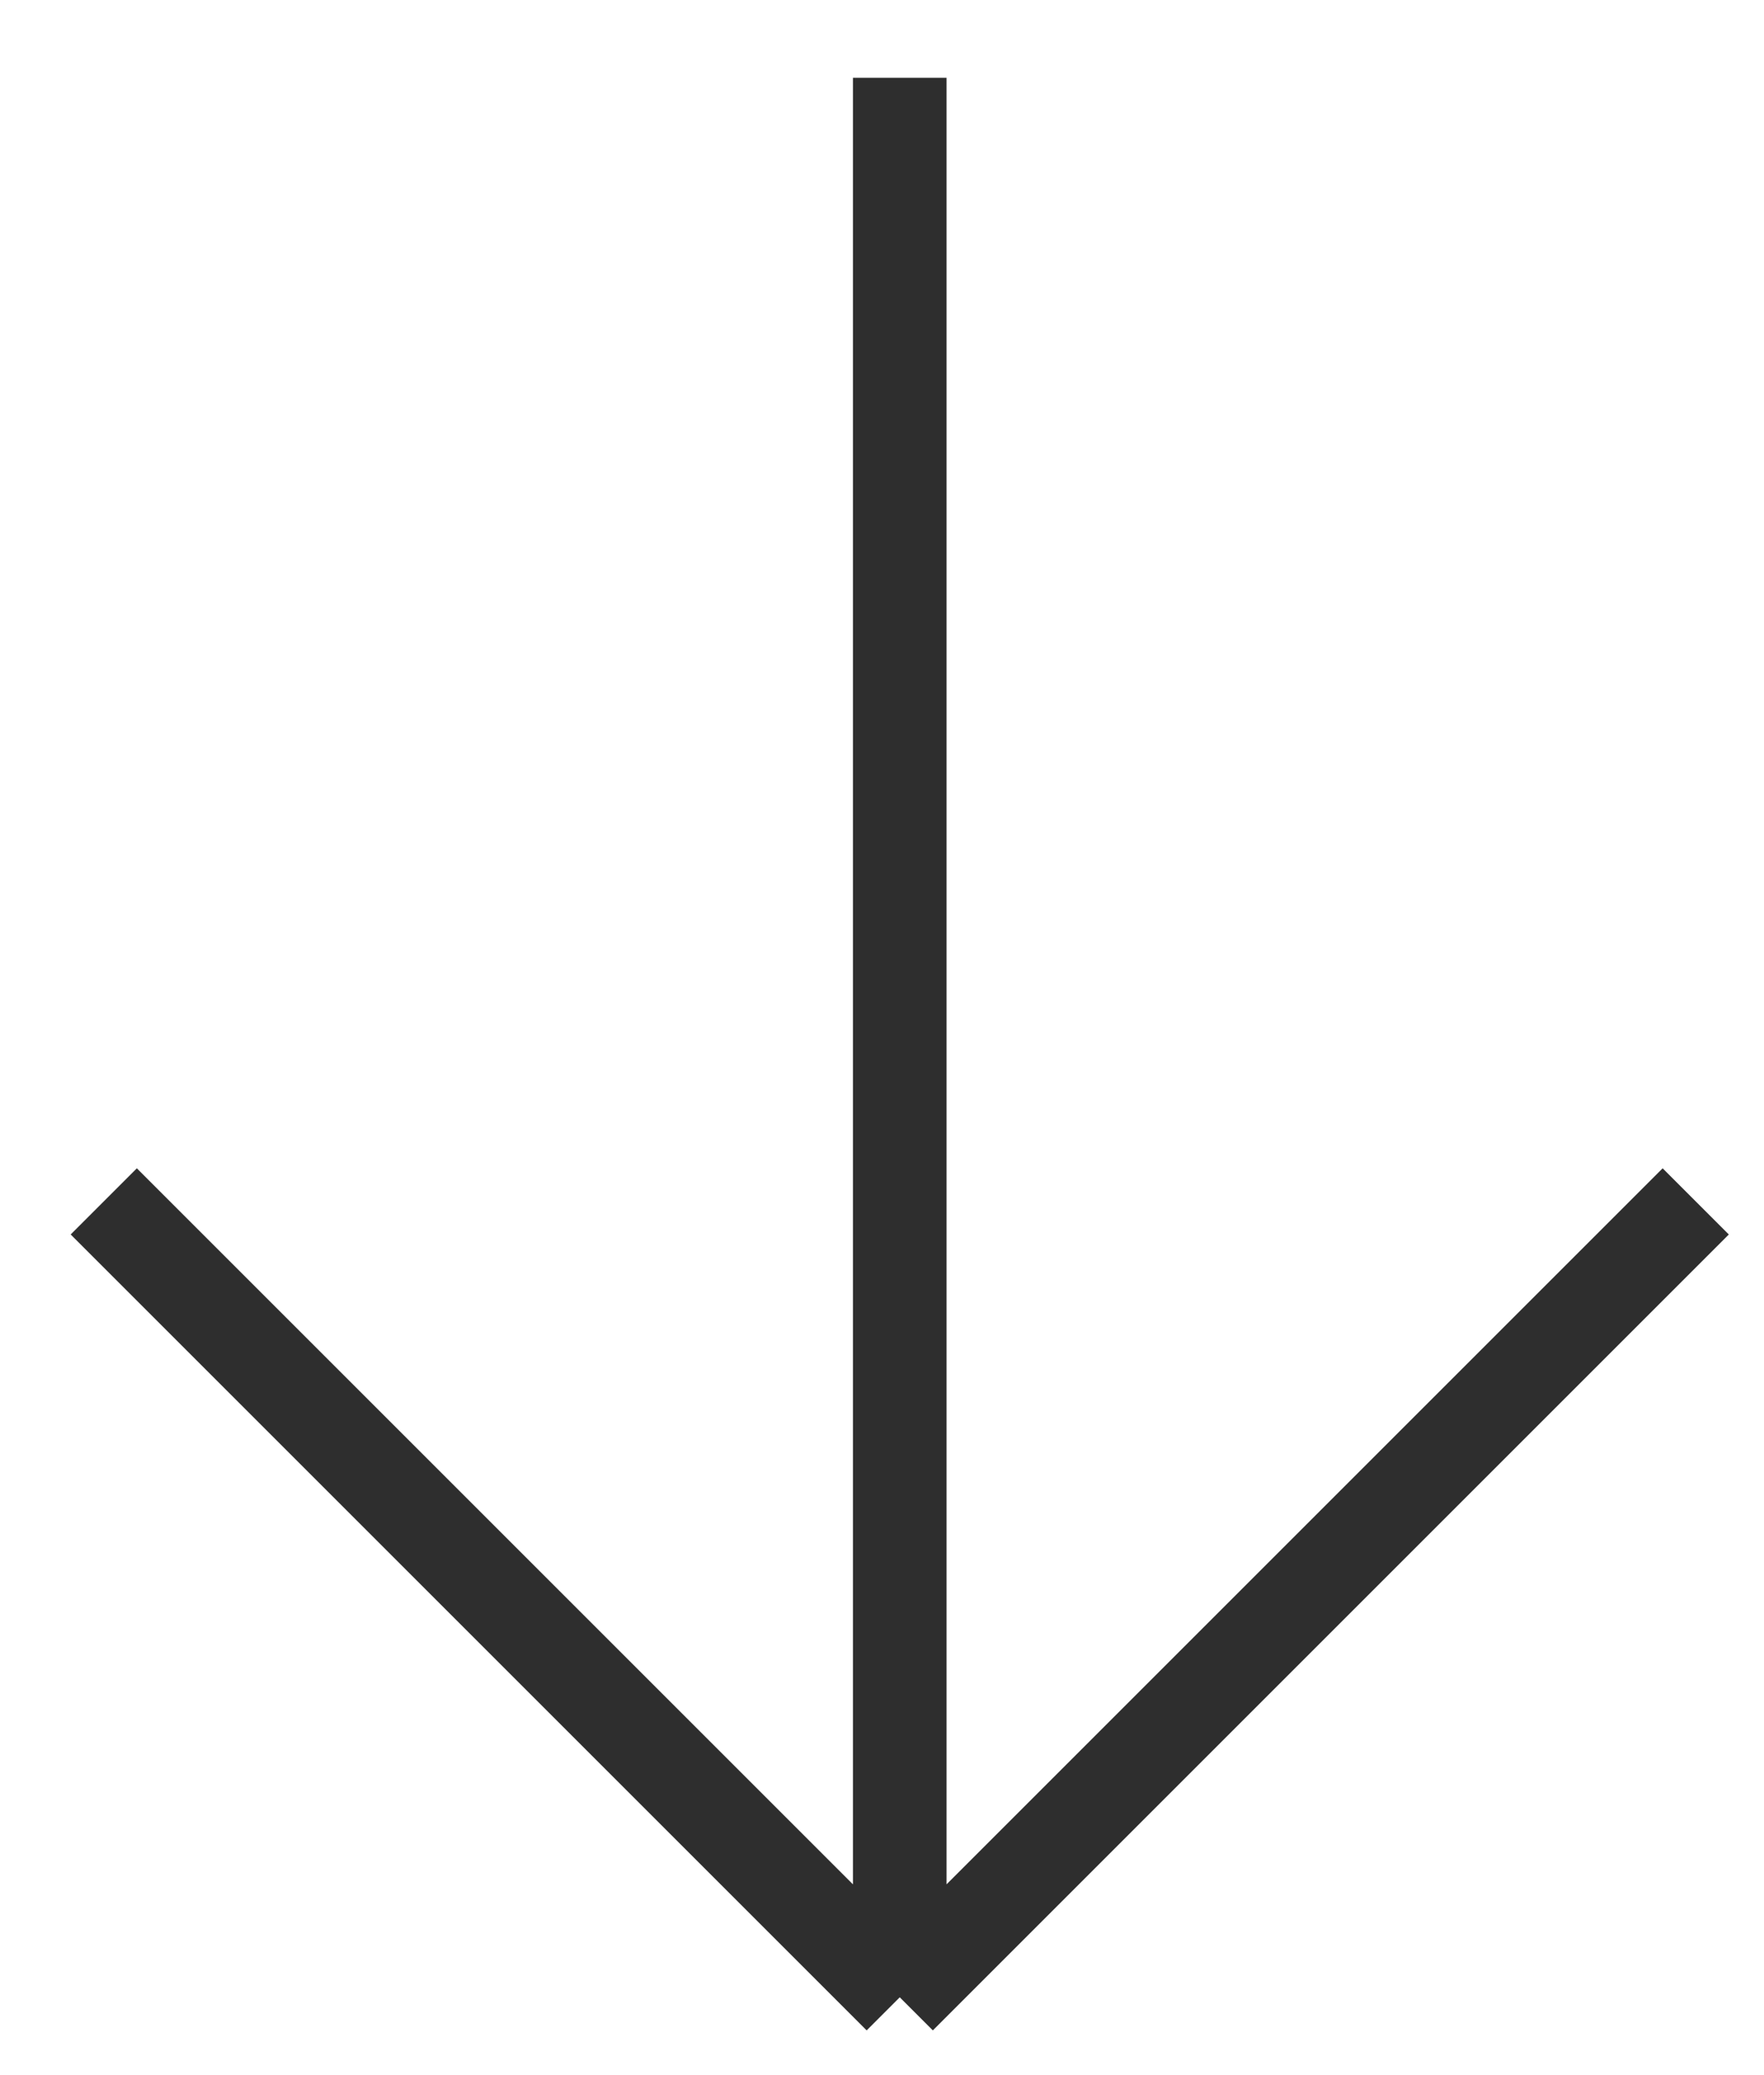 <svg width="17" height="20" viewBox="0 0 17 20" fill="none" xmlns="http://www.w3.org/2000/svg">
<path d="M16.342 11.579L8.671 19.25M8.671 19.25L1 11.579M8.671 19.25L8.671 0.75" stroke="#2E2E2E" stroke-width="0.902"/>
</svg>
